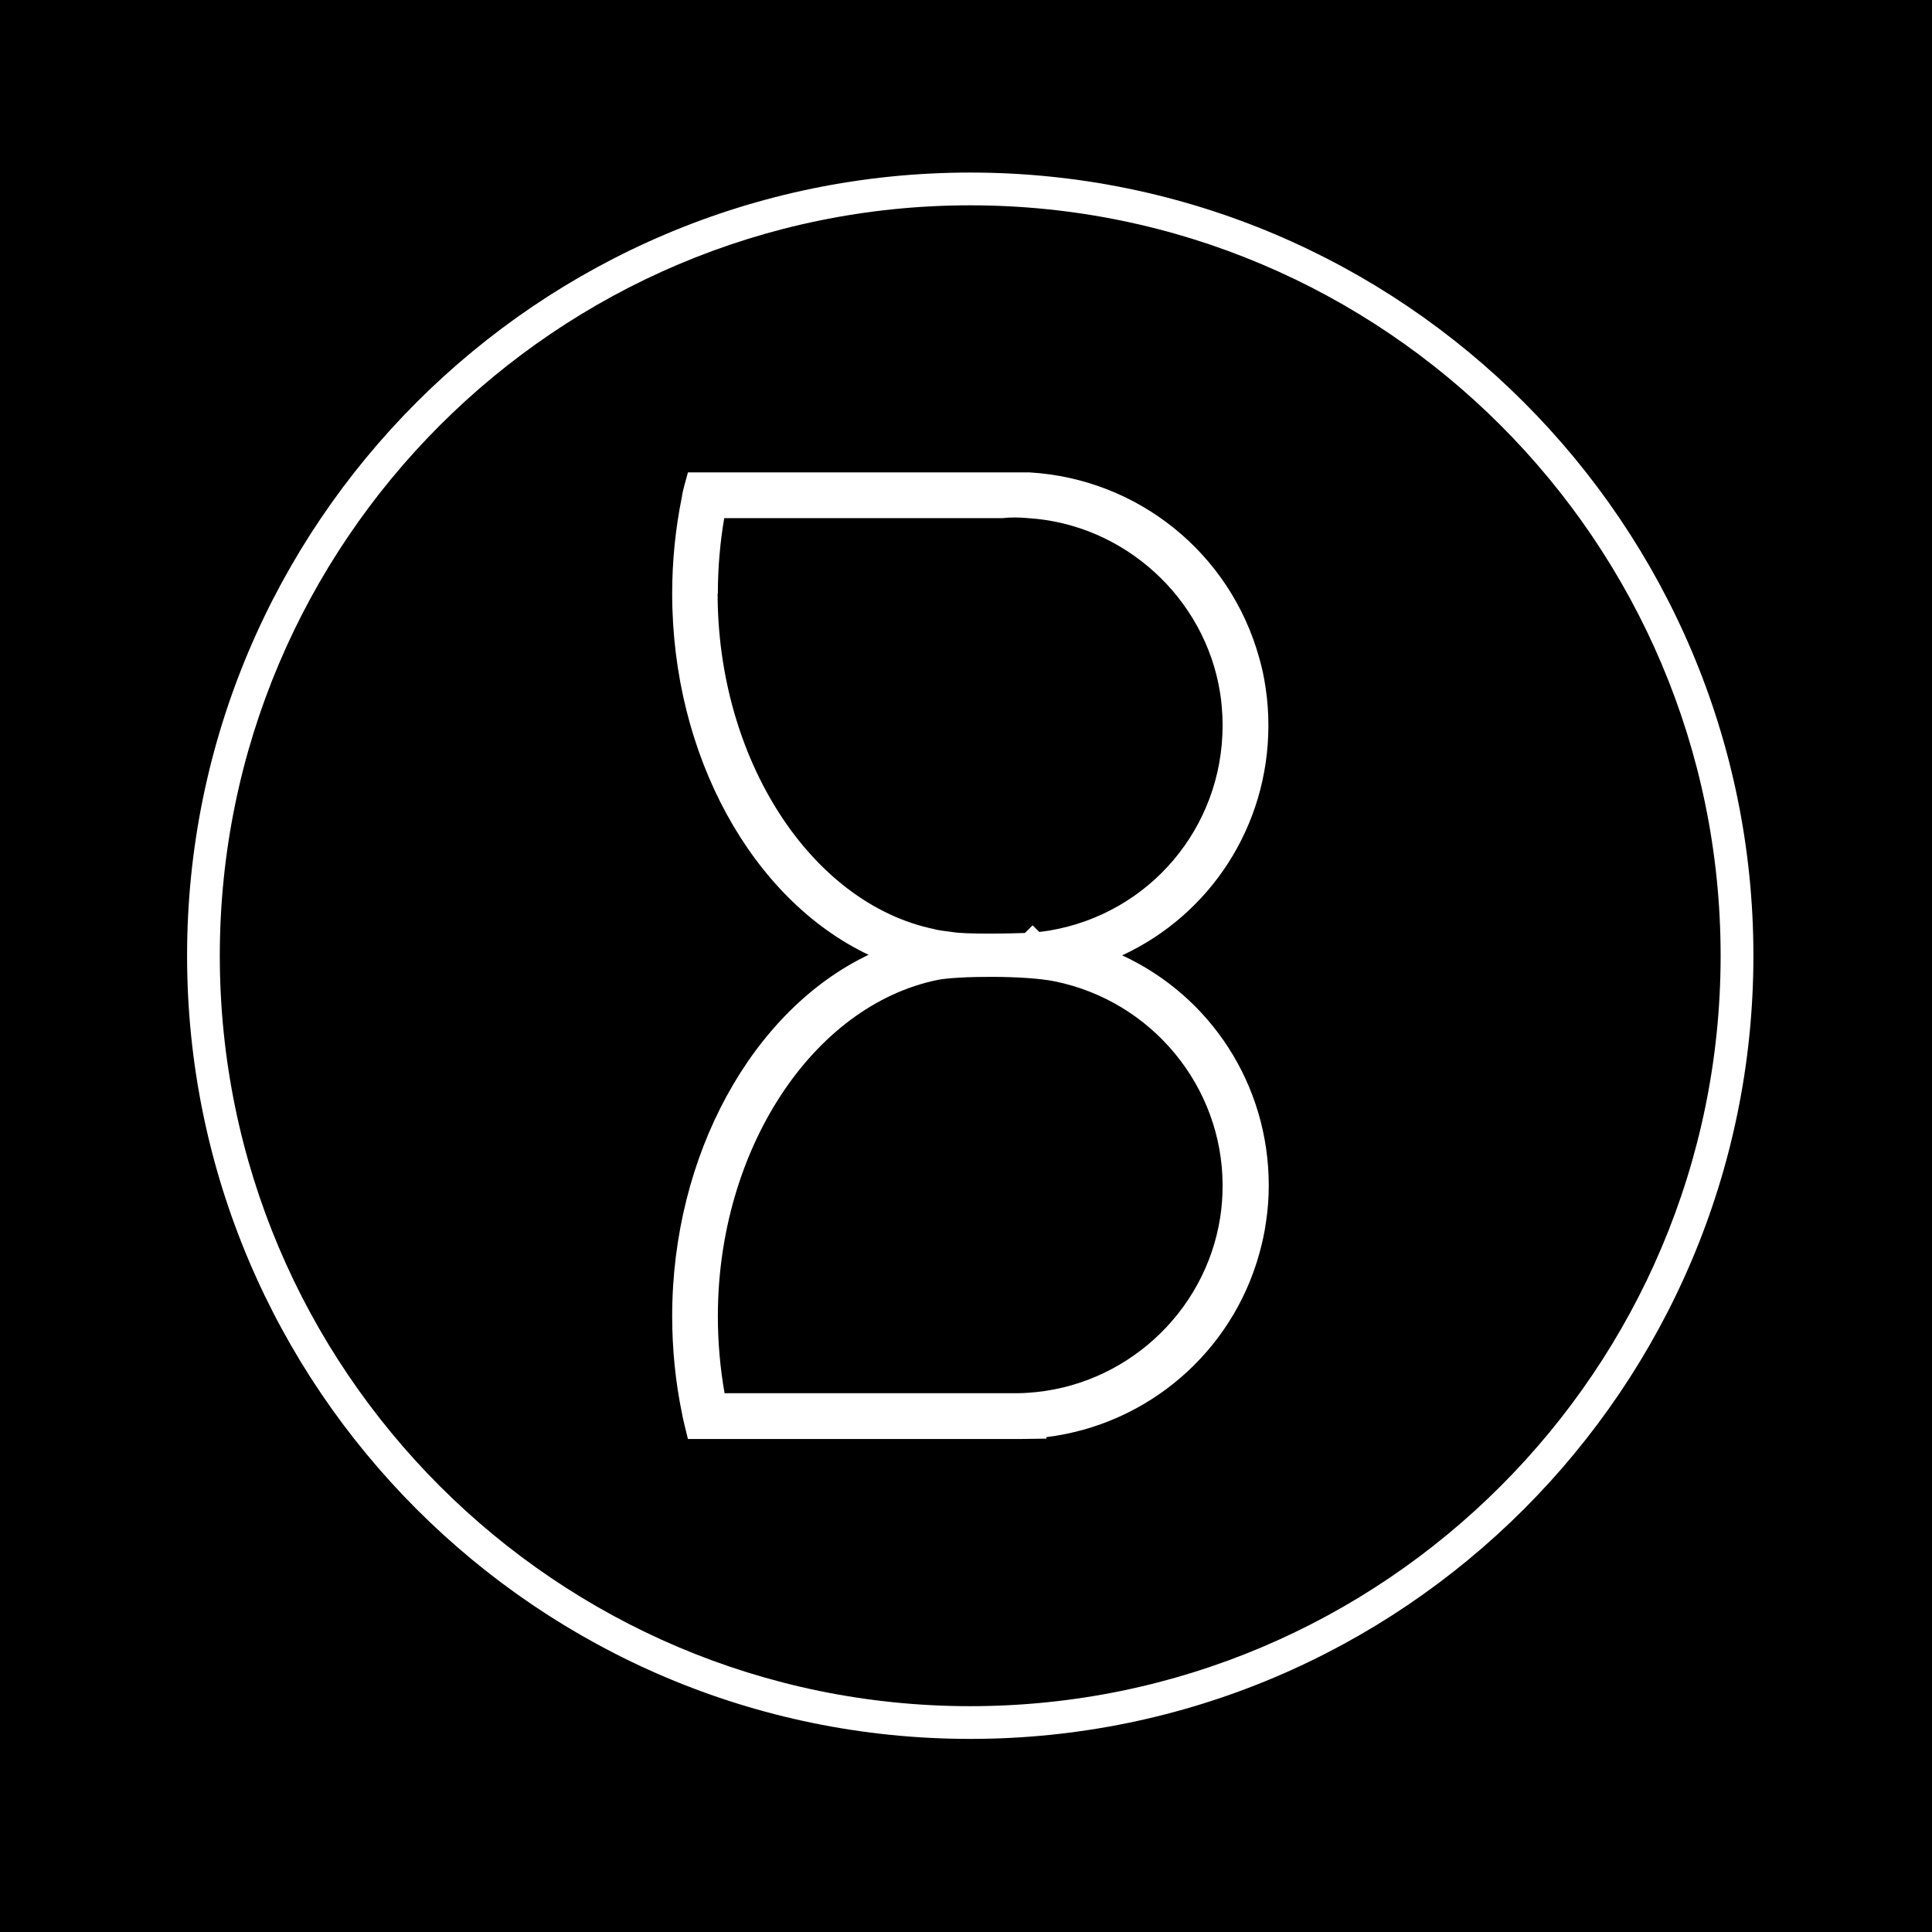 <svg version="1.0" preserveAspectRatio="xMidYMid meet" height="500" viewBox="0 0 375 375" zoomAndPan="magnify" width="500" xmlns:xlink="http://www.w3.org/1999/xlink" xmlns="http://www.w3.org/2000/svg"><rect fill-opacity="1" height="450" y="-37.5" fill="#ffffff" width="450" x="-37.5"></rect><rect fill-opacity="1" height="450" y="-37.5" fill="#000000" width="450" x="-37.5"></rect><path fill-rule="nonzero" fill-opacity="1" d="M 340.336 185.504 C 340.336 101.676 272.148 33.492 188.324 33.492 C 104.496 33.492 36.312 101.676 36.312 185.504 C 36.312 269.344 104.496 337.52 188.324 337.52 C 272.148 337.52 340.336 269.344 340.336 185.504 Z M 42.664 185.504 C 42.664 105.203 107.996 39.852 188.324 39.852 C 268.648 39.852 333.973 105.176 333.973 185.504 C 333.973 265.832 268.648 331.168 188.324 331.168 C 107.996 331.168 42.664 265.832 42.664 185.504 Z M 42.664 185.504" fill="#ffffff"></path><path fill-rule="nonzero" fill-opacity="1" d="M 217.797 185.441 C 234.906 177.52 246.195 160.348 246.195 140.809 C 246.195 138.34 246.016 135.871 245.66 133.562 C 245.387 131.578 244.961 129.562 244.383 127.59 C 238.742 107.379 220.922 92.945 199.836 91.691 L 133.527 91.691 L 132.852 94.16 C 132.621 94.969 132.441 95.777 132.336 96.543 C 131.102 102.617 130.469 108.906 130.469 115.199 C 130.469 146.574 145.918 174.551 168.586 185.328 C 145.961 196.129 130.469 224.258 130.469 255.465 C 130.469 261.906 131.117 268.305 132.379 274.371 C 132.512 275.18 132.719 275.945 132.895 276.727 L 133.527 279.312 L 196.113 279.312 C 196.406 279.312 196.719 279.312 197.027 279.312 C 197.348 279.312 197.641 279.312 197.953 279.312 L 203.113 279.238 L 203.113 278.945 C 222.734 276.52 239.125 262.512 244.445 243.277 C 245.031 241.164 245.457 239.191 245.723 237.238 C 246.09 234.855 246.266 232.457 246.266 230.094 C 246.266 210.566 234.977 193.387 217.867 185.461 Z M 139.336 115.199 C 139.336 110.215 139.762 105.32 140.57 100.574 L 194.496 100.574 C 196.133 100.398 197.73 100.398 199.613 100.574 C 218.223 101.766 233.875 116.023 236.812 134.43 C 237.125 136.367 237.285 138.457 237.305 140.562 L 237.305 140.809 C 237.305 160.586 223.188 177.312 203.699 180.621 C 203.051 180.727 202.395 180.816 201.727 180.887 L 200.422 179.605 L 198.938 181.09 C 196.316 181.195 187.355 181.375 184.824 180.902 C 183.695 180.77 182.281 180.574 181.77 180.461 L 181.34 180.344 C 157.367 175.359 139.289 147.367 139.289 115.172 Z M 237.305 230.164 C 237.305 232.254 237.152 234.34 236.832 236.355 C 233.918 254.926 218.223 269.211 199.391 270.348 C 198.789 270.391 198.176 270.418 197.551 270.418 L 140.641 270.418 C 139.789 265.594 139.336 260.566 139.336 255.465 C 139.336 223.254 157.68 195.188 181.988 190.203 C 185.695 189.441 198.805 189.281 204.684 190.473 C 223.59 194.293 237.305 210.949 237.305 230.094 Z M 237.305 230.164" fill="#ffffff"></path></svg>